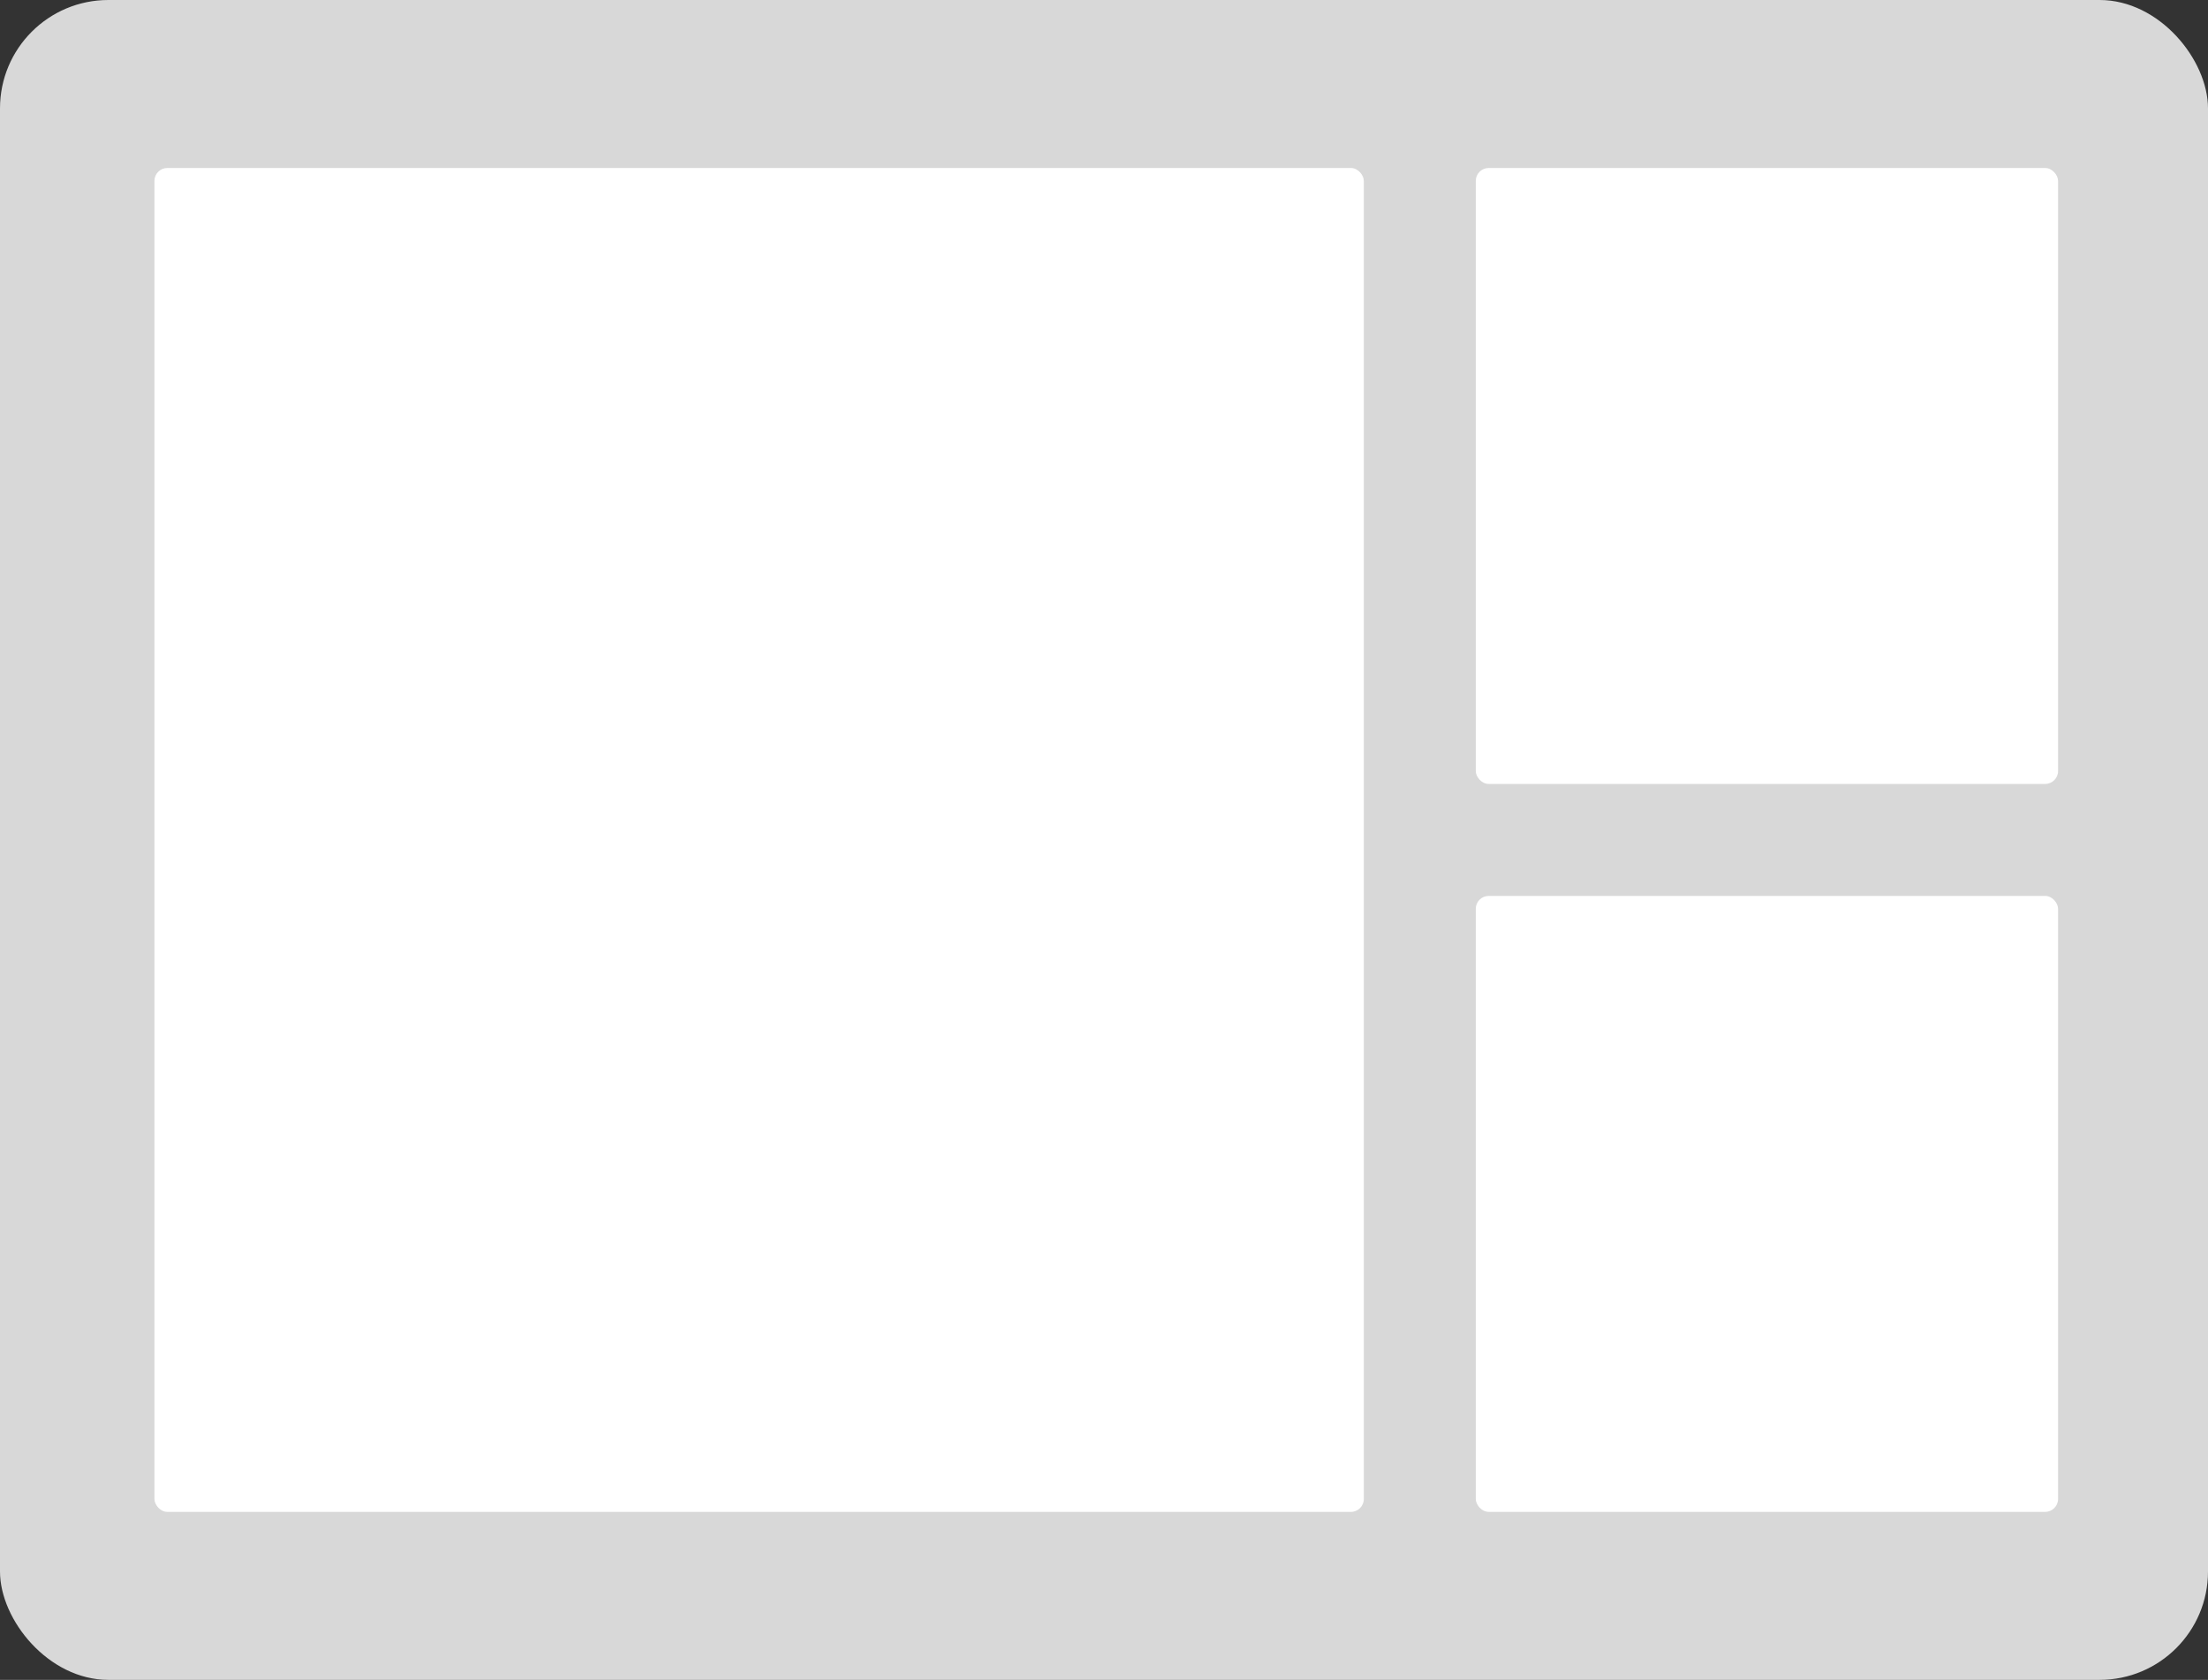 <svg width="326" height="248" viewBox="0 0 326 248" fill="none" xmlns="http://www.w3.org/2000/svg">
<rect x="0" y="0" width="326" height="248" fill="#333333" stroke="none"/>
<rect width="326" height="248" rx="16" fill="#D8D8D8"/>
<rect x="22.8" y="24.801" width="178.56" height="198.4" rx="1.908" fill="white"/>
<rect x="217.891" y="24.801" width="85.973" height="90.933" rx="1.908" fill="white"/>
<rect x="217.891" y="132.266" width="85.973" height="90.933" rx="1.908" fill="white"/>
</svg>
